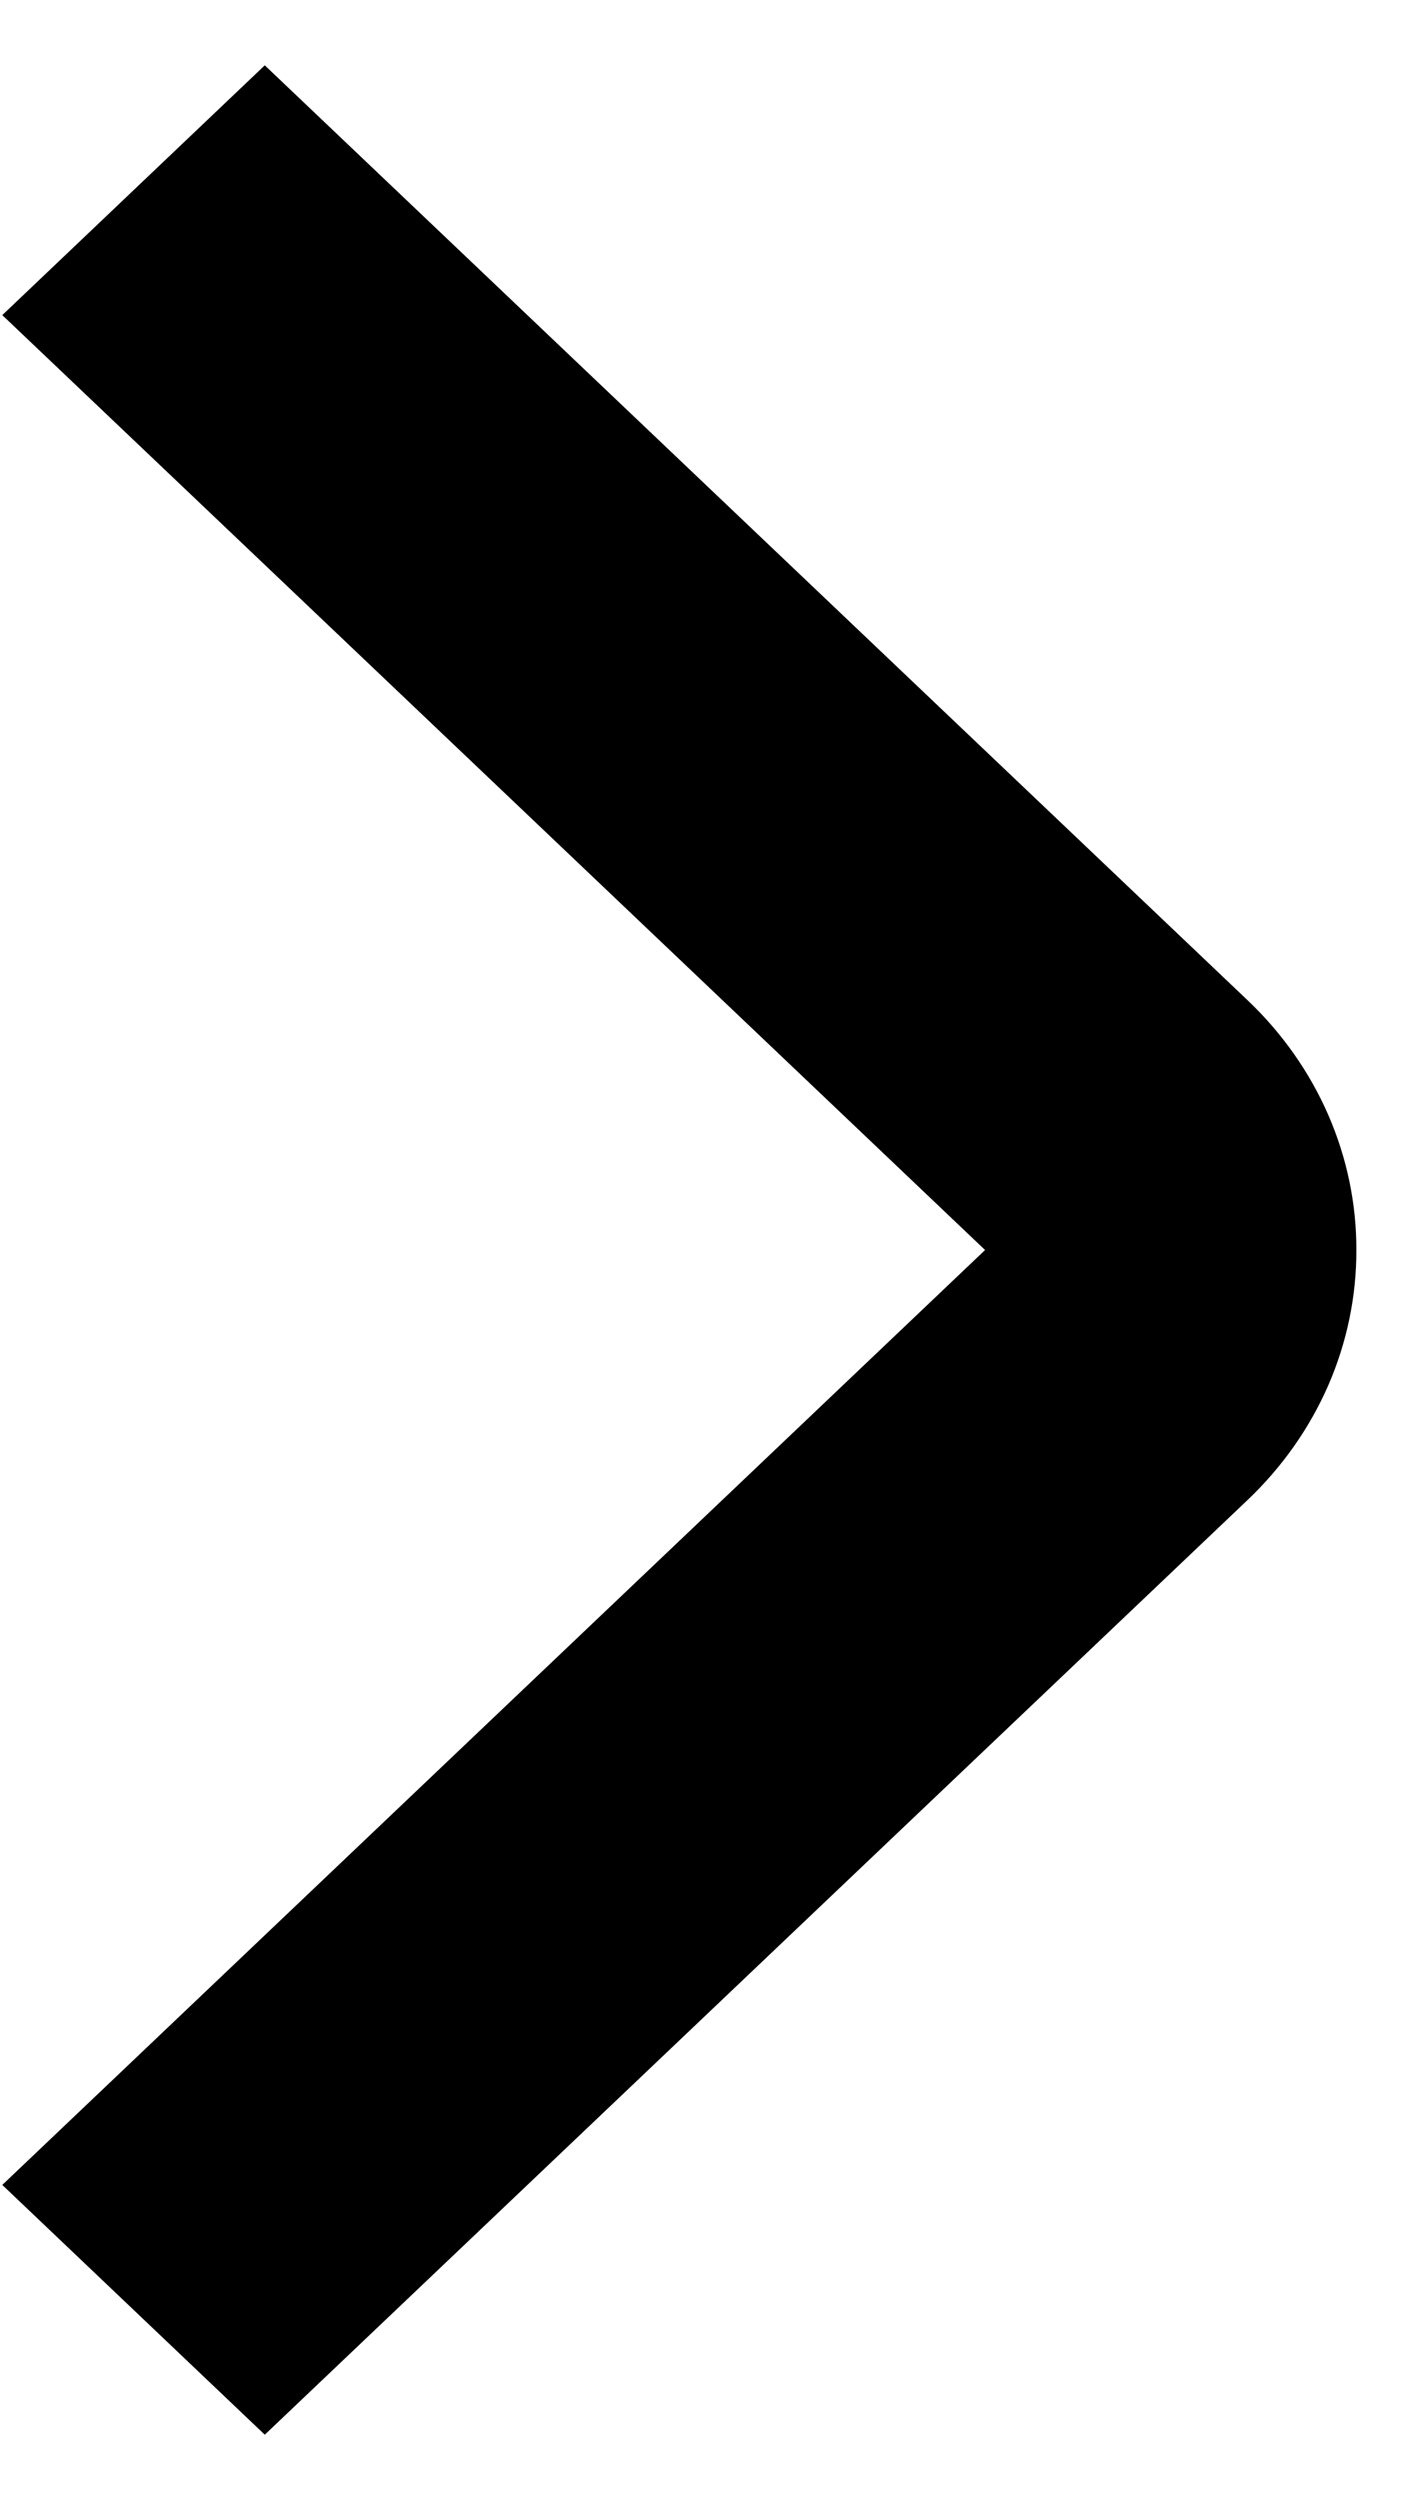 <svg width="13" height="23" viewBox="0 0 13 23" fill="none" xmlns="http://www.w3.org/2000/svg">
<path d="M12.479 11.5C12.48 11.927 12.392 12.35 12.221 12.744C12.049 13.138 11.797 13.496 11.48 13.798L2.436 22.399L0.021 20.101L9.063 11.5L0.021 2.899L2.436 0.601L11.478 9.202C11.796 9.504 12.048 9.862 12.22 10.256C12.392 10.651 12.48 11.073 12.479 11.5Z" fill="black"/>
</svg>
